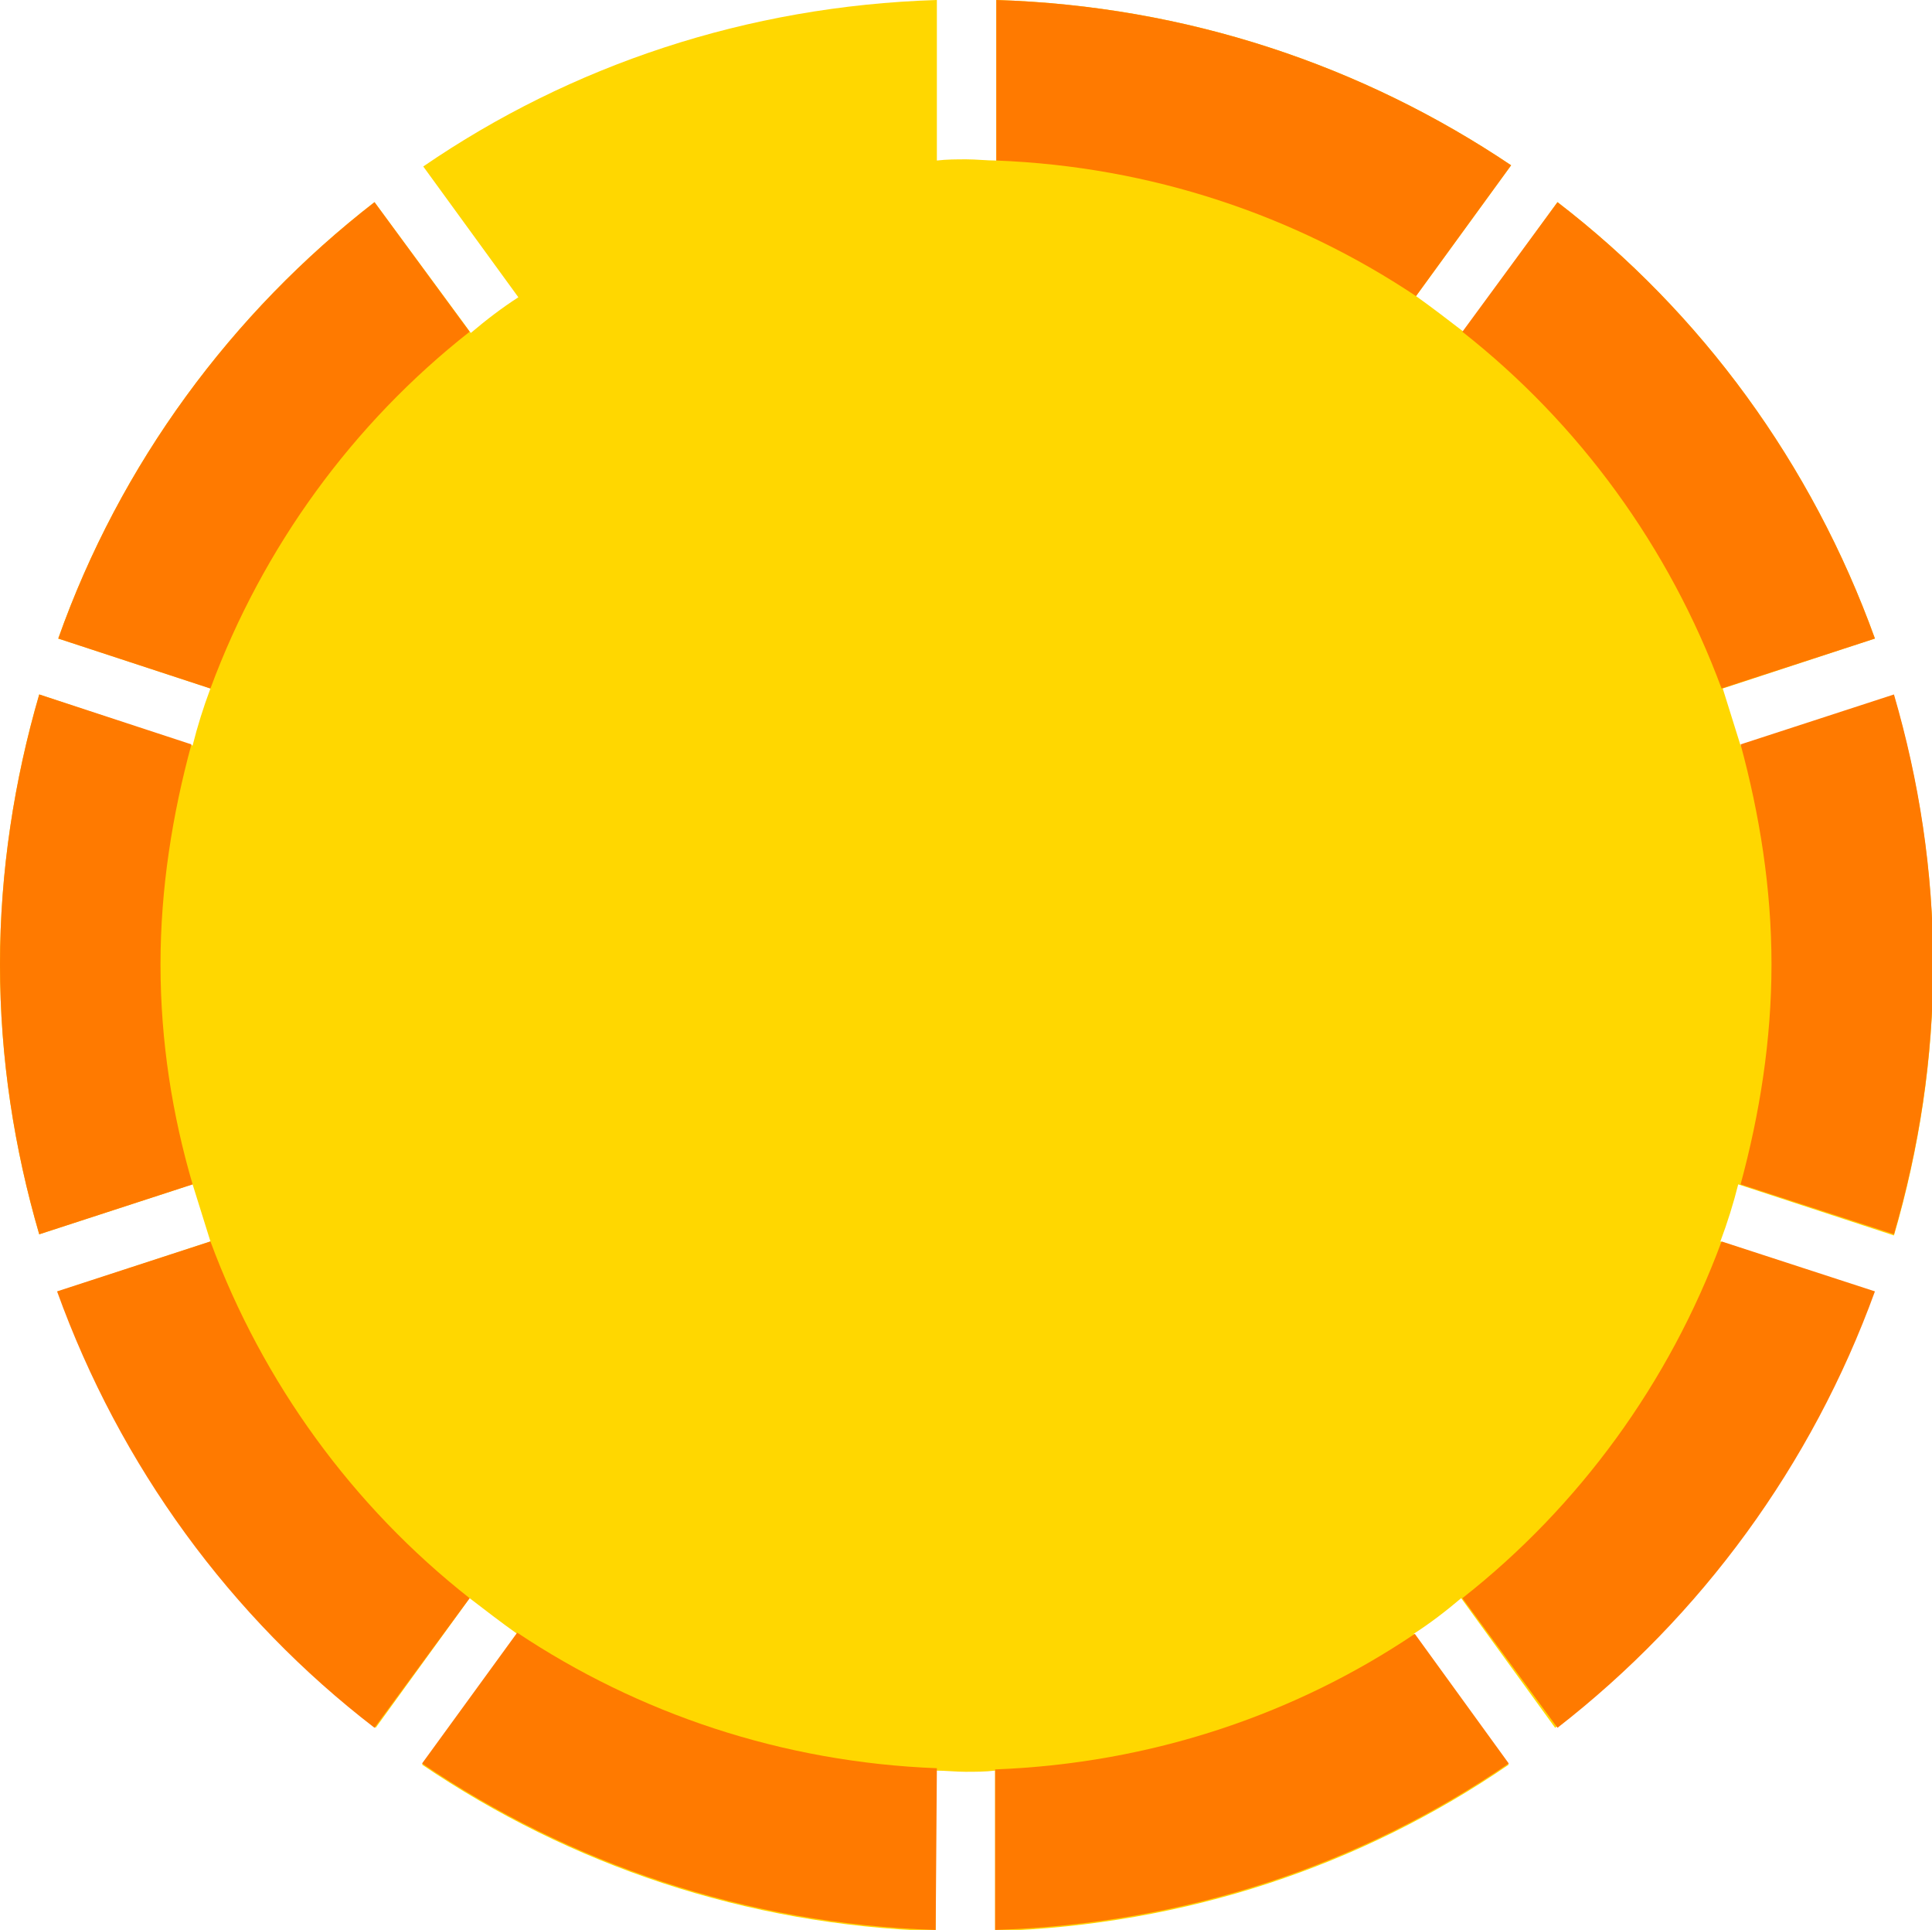 <?xml version="1.0" encoding="utf-8"?>
<!-- Generator: Adobe Illustrator 27.1.1, SVG Export Plug-In . SVG Version: 6.00 Build 0)  -->
<svg version="1.1" id="Layer_2_00000070099033734298930040000018273446107634499764_"
	 xmlns="http://www.w3.org/2000/svg" xmlns:xlink="http://www.w3.org/1999/xlink" x="0px" y="0px" width="162.5px" height="162.3px"
	 viewBox="0 0 162.5 162.3" style="enable-background:new 0 0 162.5 162.3;" xml:space="preserve">
<style type="text/css">
	.st0{fill:#FFD700;}
	.st1{fill:#FF7A00;}
</style>
<path class="st0" d="M159.3,103.9c2.1-7.2,3.3-14.8,3.3-22.7s-1.2-15.5-3.3-22.7l-12.9,4.2c-0.5-1.6-1-3.2-1.5-4.8l12.8-4.2
	C152.4,39,143.1,26.3,131,17l-7.9,10.9c-1.3-1-2.6-2-4-3l8-11C114.6,5.5,99.8,0.5,83.8,0v13.5c-0.8,0-1.7-0.1-2.5-0.1
	s-1.7,0-2.5,0.1V0C62.8,0.5,48,5.5,35.6,14l8,11c-1.4,0.9-2.7,1.9-4,3l-8.1-11c-12,9.3-21.4,22-26.6,36.7l12.8,4.2
	c-0.6,1.6-1.1,3.2-1.5,4.8L3.3,58.4C1.2,65.6,0,73.3,0,81.1c0,7.9,1.2,15.5,3.3,22.7l12.9-4.2c0.5,1.6,1,3.2,1.5,4.8l-12.8,4.2
	c5.3,14.7,14.6,27.4,26.7,36.7l7.9-10.9c1.3,1,2.6,2,4,3l-8,11c12.4,8.4,27.2,13.5,43.2,14v-13.5c0.8,0,1.7,0.1,2.5,0.1
	s1.7,0,2.5-0.1v13.5c16-0.5,30.8-5.5,43.2-14l-8-11c1.4-0.9,2.7-1.9,4-3l7.9,10.9c12.1-9.4,21.4-22.1,26.7-36.7l-12.8-4.2
	c0.6-1.6,1.1-3.2,1.5-4.8L159.3,103.9z"/>
<g>
	<path class="st1" d="M17.7,104.4l-12.9,4.2c5.3,14.7,14.6,27.4,26.7,36.7l8-10.9C29.7,126.7,22.1,116.3,17.7,104.4z"/>
	<path class="st1" d="M144.8,104.4c-4.4,11.9-12,22.3-21.8,30l8,10.9c12.1-9.4,21.4-22.1,26.7-36.7L144.8,104.4z"/>
	<path class="st1" d="M149,81.1c0,6.4-1,12.6-2.6,18.5l12.9,4.2c2.1-7.2,3.3-14.8,3.3-22.7s-1.2-15.5-3.3-22.7l-12.9,4.2
		C148,68.5,149,74.7,149,81.1z"/>
	<path class="st1" d="M17.7,57.9c4.4-11.9,12-22.3,21.8-30l-8-10.9c-12,9.3-21.4,22-26.6,36.7L17.7,57.9z"/>
	<path class="st1" d="M13.5,81.1c0-6.4,1-12.6,2.6-18.5L3.3,58.4C1.2,65.6,0,73.3,0,81.1c0,7.9,1.2,15.5,3.3,22.7l12.9-4.2
		C14.5,93.8,13.5,87.6,13.5,81.1z"/>
	<path class="st1" d="M119,137.4c-10.1,6.8-22.2,10.9-35.3,11.4v13.5c16-0.5,30.8-5.5,43.2-14L119,137.4z"/>
	<path class="st1" d="M78.8,148.7c-13-0.5-25.1-4.6-35.3-11.4l-8,11c12.4,8.4,27.2,13.5,43.2,14L78.8,148.7L78.8,148.7z"/>
	<path class="st1" d="M83.8,13.5c13,0.5,25.1,4.6,35.3,11.4l8-11C114.6,5.5,99.8,0.5,83.8,0V13.5z"/>
	<path class="st1" d="M144.8,57.9l12.9-4.2C152.4,39,143.1,26.3,131,17l-8,10.9C132.8,35.6,140.4,46,144.8,57.9z"/>
</g>
</svg>
